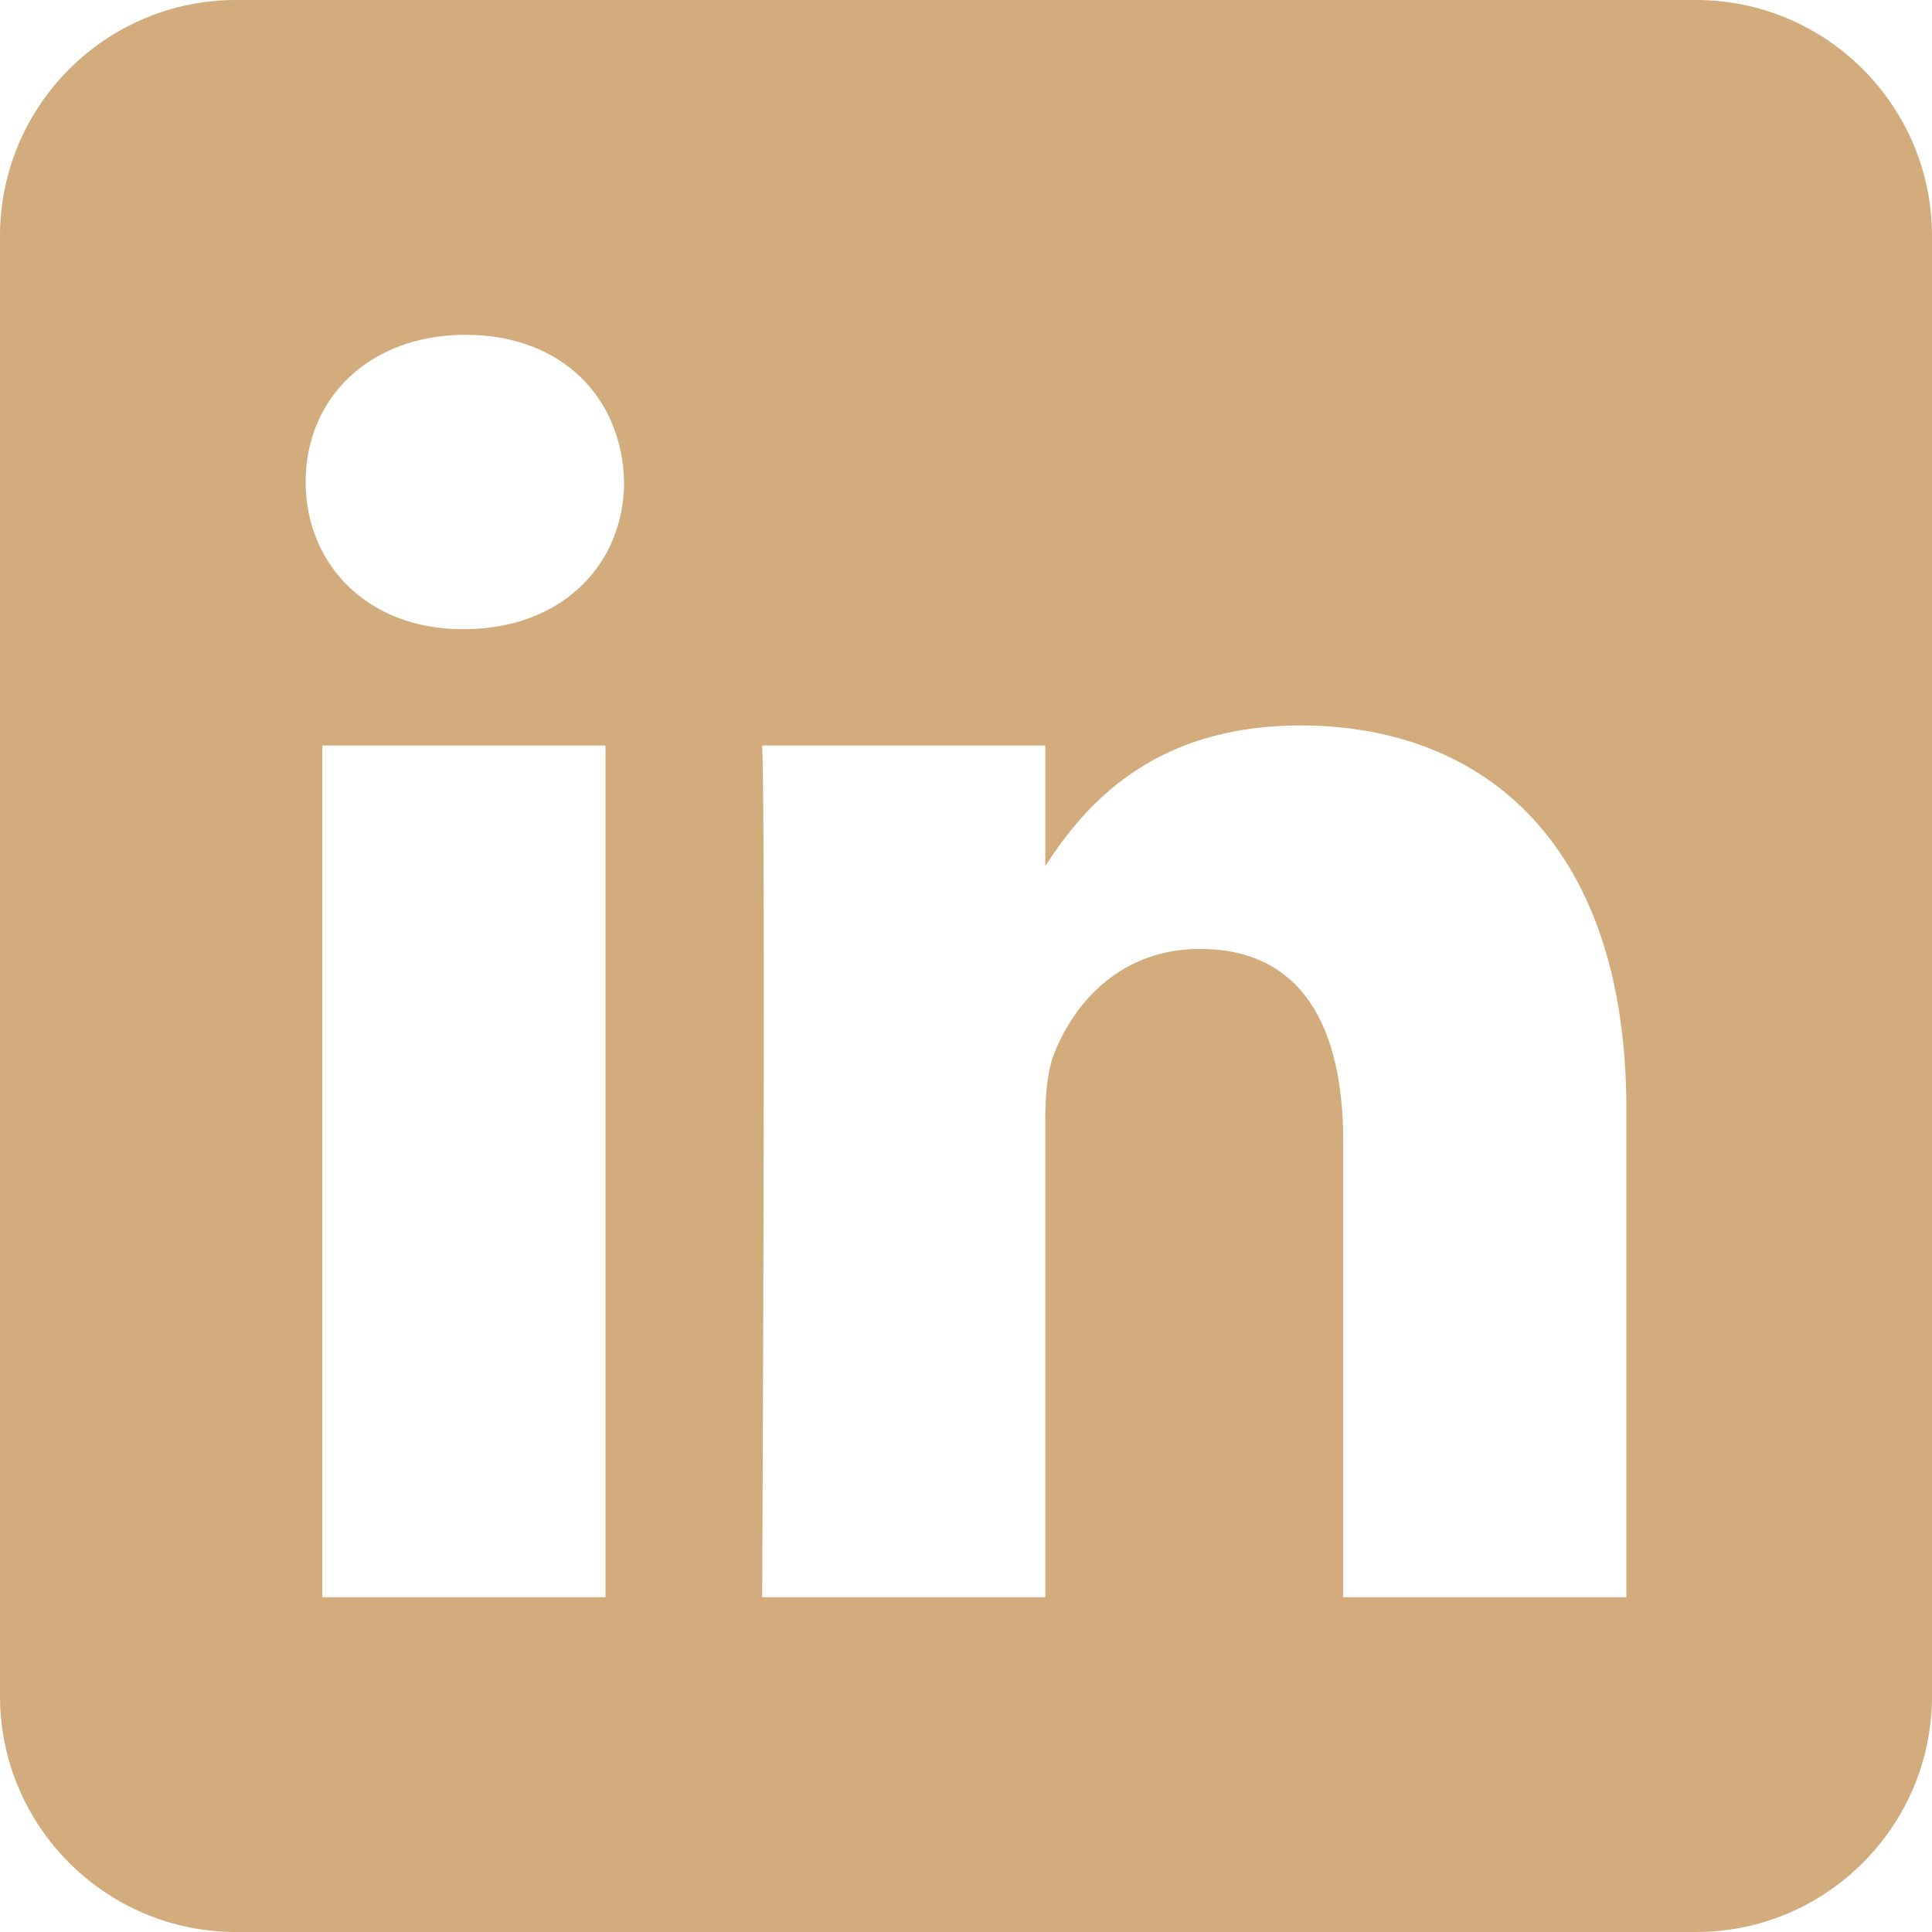 <svg width="50" height="50" viewBox="0 0 50 50" fill="none" xmlns="http://www.w3.org/2000/svg">
<g clip-path="url(#clip0_296_21)">
<path fill-rule="evenodd" clip-rule="evenodd" d="M43.891 0C47.263 0 50 2.737 50 6.109V43.891C50 47.263 47.263 50 43.891 50H6.109C2.737 50 0 47.263 0 43.891V6.109C0 2.737 2.737 0 6.109 0L43.891 0ZM15.67 41.336V19.293H8.342V41.336H15.67ZM42.09 41.336V28.695C42.09 21.924 38.475 18.775 33.654 18.775C29.767 18.775 28.026 20.913 27.051 22.414V19.293H19.725C19.822 21.361 19.725 41.336 19.725 41.336H27.051V29.026C27.051 28.367 27.098 27.708 27.293 27.237C27.821 25.921 29.027 24.558 31.052 24.558C33.702 24.558 34.763 26.58 34.763 29.542V41.336H42.09ZM12.056 8.664C9.548 8.664 7.91 10.313 7.91 12.473C7.91 14.588 9.498 16.282 11.959 16.282H12.006C14.561 16.282 16.151 14.588 16.151 12.473C16.104 10.316 14.565 8.669 12.056 8.664Z" fill="#D2AC7D"/>
</g>
<defs>
<clipPath id="clip0_296_21">
<rect width="50" height="50" fill="white"/>
</clipPath>
</defs>
</svg>
